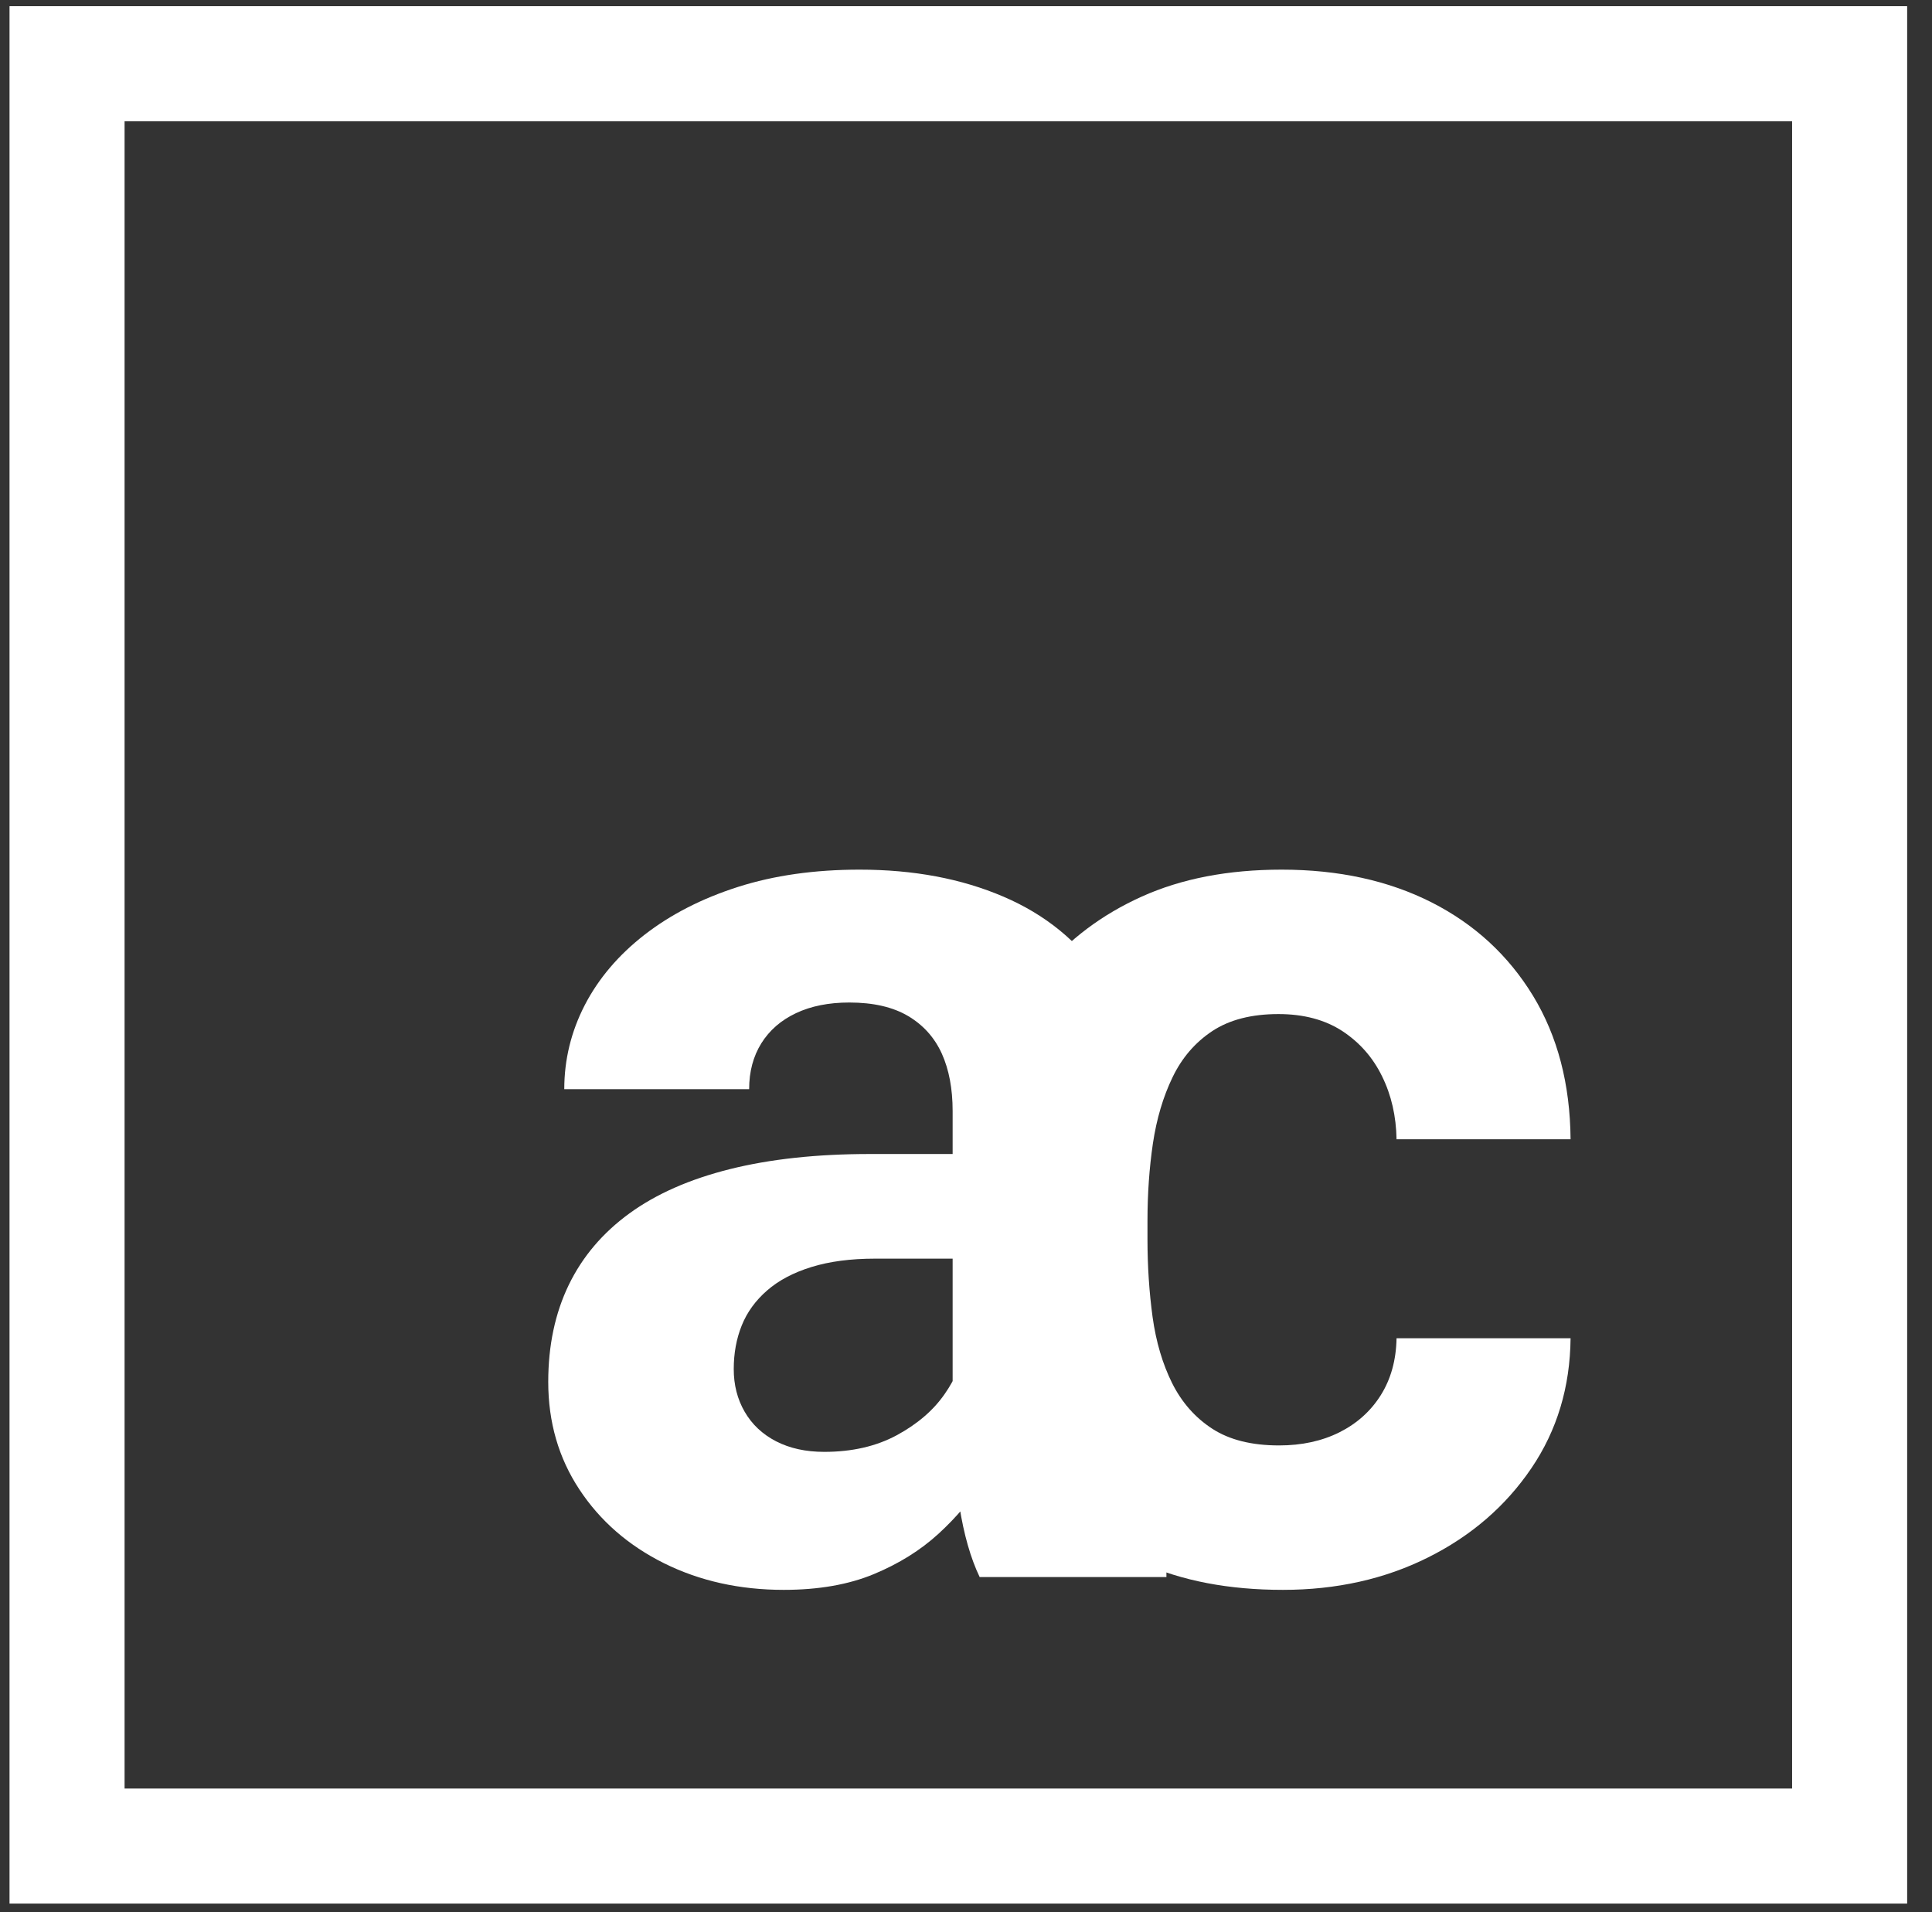 <?xml version="1.0" encoding="UTF-8" standalone="no"?>
<svg xmlns="http://www.w3.org/2000/svg" xmlns:xlink="http://www.w3.org/1999/xlink" xmlns:serif="http://www.serif.com/" width="100%" height="100%" viewBox="0 0 98 97" version="1.1" xml:space="preserve" style="fill-rule:evenodd;clip-rule:evenodd;">
    <rect x="0" y="0" width="98" height="97" fill="#333333" stroke="none"/>
    <g id="Artboard1" transform="matrix(0.907,0,0,0.915,-55.868,-50.801)">
        <rect x="61.624" y="55.537" width="107.225" height="105.654" style="fill:none;"></rect>
        <clipPath id="_clip1">
            <rect x="61.624" y="55.537" width="107.225" height="105.654"></rect>
        </clipPath>
        <g clip-path="url(#_clip1)">
            <g transform="matrix(4.596,0,0,4.555,129.309,118.832)">
                <rect x="-13.917" y="-13.124" width="21.691" height="21.691" style="fill:none;stroke:white;stroke-width:1.4px;"></rect>
            </g>
            <g transform="matrix(4.394,0,0,3.463,222.992,120.849)">
                <path d="M-24.606,3.873L-24.606,-1.08C-24.606,-1.437 -24.652,-1.743 -24.744,-2C-24.837,-2.257 -24.98,-2.457 -25.173,-2.601C-25.367,-2.745 -25.616,-2.817 -25.921,-2.817C-26.183,-2.817 -26.409,-2.76 -26.599,-2.647C-26.79,-2.534 -26.937,-2.373 -27.041,-2.164C-27.144,-1.955 -27.196,-1.711 -27.196,-1.43L-29.549,-1.43C-29.549,-1.902 -29.462,-2.351 -29.288,-2.776C-29.113,-3.201 -28.86,-3.576 -28.528,-3.901C-28.195,-4.226 -27.799,-4.482 -27.339,-4.667C-26.879,-4.852 -26.362,-4.944 -25.79,-4.944C-25.104,-4.944 -24.494,-4.8 -23.96,-4.512C-23.426,-4.225 -23.005,-3.793 -22.698,-3.218C-22.39,-2.642 -22.236,-1.923 -22.236,-1.06L-22.236,3.698C-22.236,4.308 -22.206,4.806 -22.146,5.193C-22.086,5.58 -21.999,5.917 -21.885,6.205L-21.885,6.38L-24.262,6.38C-24.377,6.078 -24.463,5.7 -24.52,5.244C-24.577,4.789 -24.606,4.332 -24.606,3.873ZM-24.295,-0.392L-24.279,1.283L-25.594,1.283C-25.905,1.283 -26.174,1.328 -26.403,1.417C-26.632,1.506 -26.82,1.631 -26.967,1.792C-27.114,1.953 -27.222,2.139 -27.29,2.352C-27.358,2.564 -27.392,2.797 -27.392,3.051C-27.392,3.304 -27.346,3.532 -27.253,3.734C-27.16,3.936 -27.027,4.094 -26.853,4.207C-26.678,4.32 -26.474,4.376 -26.24,4.376C-25.886,4.376 -25.578,4.287 -25.316,4.109C-25.055,3.931 -24.852,3.712 -24.708,3.451C-24.563,3.191 -24.488,2.944 -24.483,2.711L-23.862,3.965C-23.949,4.246 -24.068,4.537 -24.217,4.839C-24.367,5.14 -24.557,5.423 -24.785,5.686C-25.014,5.95 -25.289,6.166 -25.611,6.334C-25.932,6.501 -26.313,6.585 -26.755,6.585C-27.316,6.585 -27.824,6.443 -28.279,6.159C-28.733,5.875 -29.093,5.481 -29.357,4.977C-29.621,4.474 -29.753,3.9 -29.753,3.256C-29.753,2.674 -29.666,2.157 -29.492,1.704C-29.318,1.252 -29.06,0.87 -28.72,0.559C-28.379,0.247 -27.953,0.011 -27.441,-0.15C-26.929,-0.311 -26.335,-0.392 -25.66,-0.392L-24.295,-0.392Z" style="fill:white;fill-rule:nonzero;"></path>
                <path d="M-20.451,4.273C-20.162,4.273 -19.906,4.203 -19.683,4.063C-19.46,3.922 -19.284,3.724 -19.156,3.467C-19.028,3.21 -18.961,2.907 -18.956,2.557L-16.741,2.557C-16.747,3.338 -16.913,4.032 -17.24,4.638C-17.567,5.244 -18.005,5.721 -18.555,6.066C-19.105,6.412 -19.721,6.585 -20.402,6.585C-21.088,6.585 -21.686,6.442 -22.196,6.154C-22.705,5.866 -23.128,5.467 -23.466,4.957C-23.804,4.446 -24.057,3.85 -24.226,3.169C-24.395,2.487 -24.479,1.756 -24.479,0.975L-24.479,0.677C-24.479,-0.111 -24.395,-0.846 -24.226,-1.527C-24.057,-2.209 -23.804,-2.805 -23.466,-3.315C-23.128,-3.826 -22.706,-4.225 -22.2,-4.512C-21.693,-4.8 -21.099,-4.944 -20.418,-4.944C-19.694,-4.944 -19.058,-4.769 -18.51,-4.42C-17.963,-4.071 -17.533,-3.572 -17.219,-2.925C-16.906,-2.277 -16.747,-1.512 -16.741,-0.628L-18.956,-0.628C-18.961,-0.998 -19.022,-1.334 -19.14,-1.635C-19.257,-1.937 -19.426,-2.178 -19.646,-2.36C-19.867,-2.541 -20.138,-2.632 -20.459,-2.632C-20.802,-2.632 -21.083,-2.541 -21.301,-2.36C-21.519,-2.178 -21.688,-1.932 -21.807,-1.62C-21.927,-1.308 -22.01,-0.955 -22.057,-0.561C-22.103,-0.168 -22.126,0.245 -22.126,0.677L-22.126,0.975C-22.126,1.406 -22.104,1.821 -22.061,2.218C-22.017,2.616 -21.934,2.968 -21.812,3.277C-21.689,3.585 -21.519,3.828 -21.301,4.006C-21.083,4.184 -20.8,4.273 -20.451,4.273Z" style="fill:white;fill-rule:nonzero;"></path>
            </g>
        </g>
    </g>
</svg>

